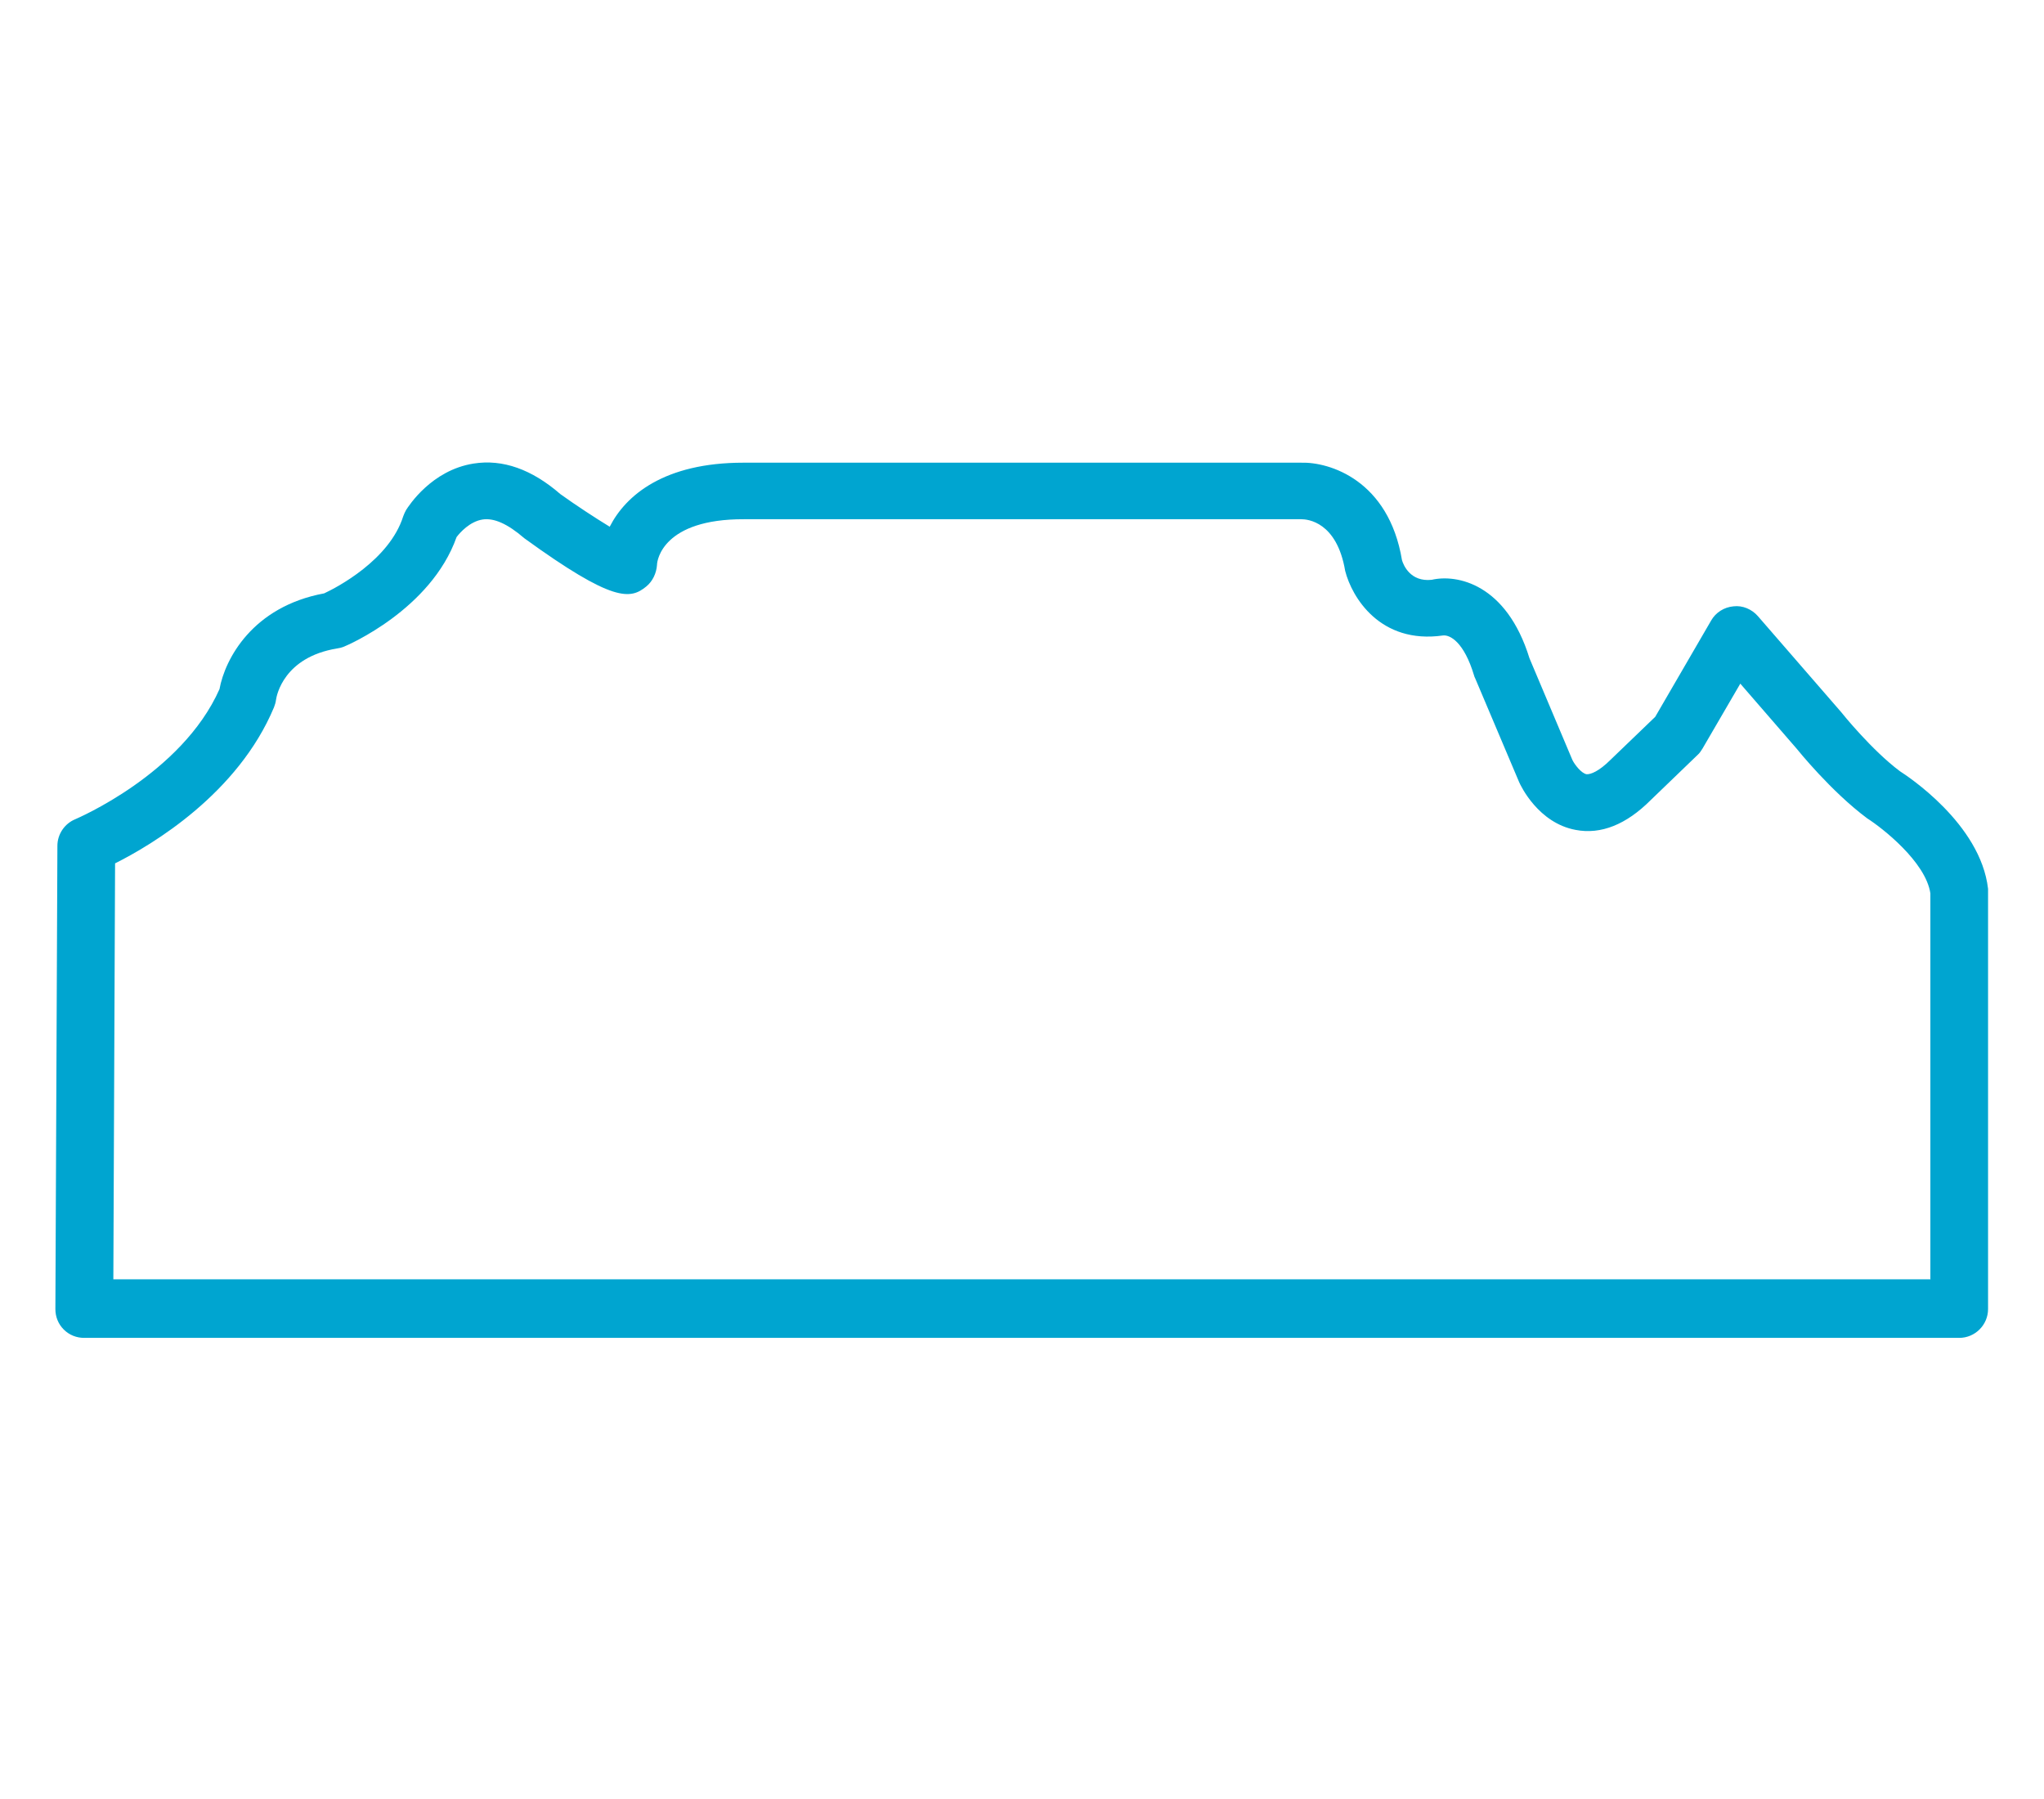 <?xml version="1.0" encoding="UTF-8"?>
<svg id="Line" xmlns="http://www.w3.org/2000/svg" viewBox="0 0 70.87 62.36">
  <defs>
    <style>
      .cls-1 {
        fill: #00a5d0;
      }
    </style>
  </defs>
  <path class="cls-1" d="M68.93,30.81c-.26-2.26-2.83-3.93-3.05-4.07-.98-.73-2.01-2.01-2.04-2.05l-2.89-3.33c-.21-.24-.53-.38-.85-.34-.32.03-.61.21-.77.49l-1.94,3.34-1.55,1.49c-.4.4-.69.51-.83.5-.18-.03-.41-.33-.49-.49l-1.49-3.53c-.8-2.59-2.52-2.92-3.39-2.72-.74.08-.98-.51-1.03-.68-.46-2.77-2.51-3.41-3.5-3.38h-19.34c-2.73,0-4.07,1.12-4.63,2.22-.51-.31-1.18-.75-1.71-1.13-.99-.86-2-1.22-3.01-1.06-1.46.23-2.25,1.47-2.34,1.61-.04.07-.07.14-.1.22-.48,1.52-2.31,2.47-2.74,2.67-2.49.46-3.44,2.28-3.63,3.32-1.31,2.95-4.96,4.49-5,4.51-.37.15-.62.52-.62.92l-.07,16.06c0,.27.1.52.29.71s.44.29.71.29h65.01c.55,0,1-.45,1-1v-14.43s0-.08,0-.11ZM66.94,44.35H3.93l.06-14.42c1.3-.65,4.26-2.42,5.51-5.41.03-.08.06-.17.07-.26.02-.15.27-1.48,2.12-1.78.08-.01.15-.03.23-.06.13-.05,3.02-1.29,3.91-3.8.12-.16.46-.54.9-.61.39-.06.86.14,1.45.65,3.09,2.24,3.68,2.12,4.23,1.67.22-.18.35-.46.37-.75,0-.16.21-1.59,3.02-1.58h19.32c.21,0,1.23.08,1.52,1.79.23.91,1.21,2.55,3.39,2.24.24-.03.73.22,1.08,1.39.01.03.02.07.04.1l1.52,3.59c.06.14.67,1.42,1.96,1.66.88.17,1.76-.19,2.6-1.03l1.63-1.57c.07-.06.12-.14.17-.22l1.31-2.25,1.95,2.25c.05.06,1.2,1.49,2.45,2.42.52.33,2.03,1.51,2.19,2.6v13.37Z"/>
</svg>